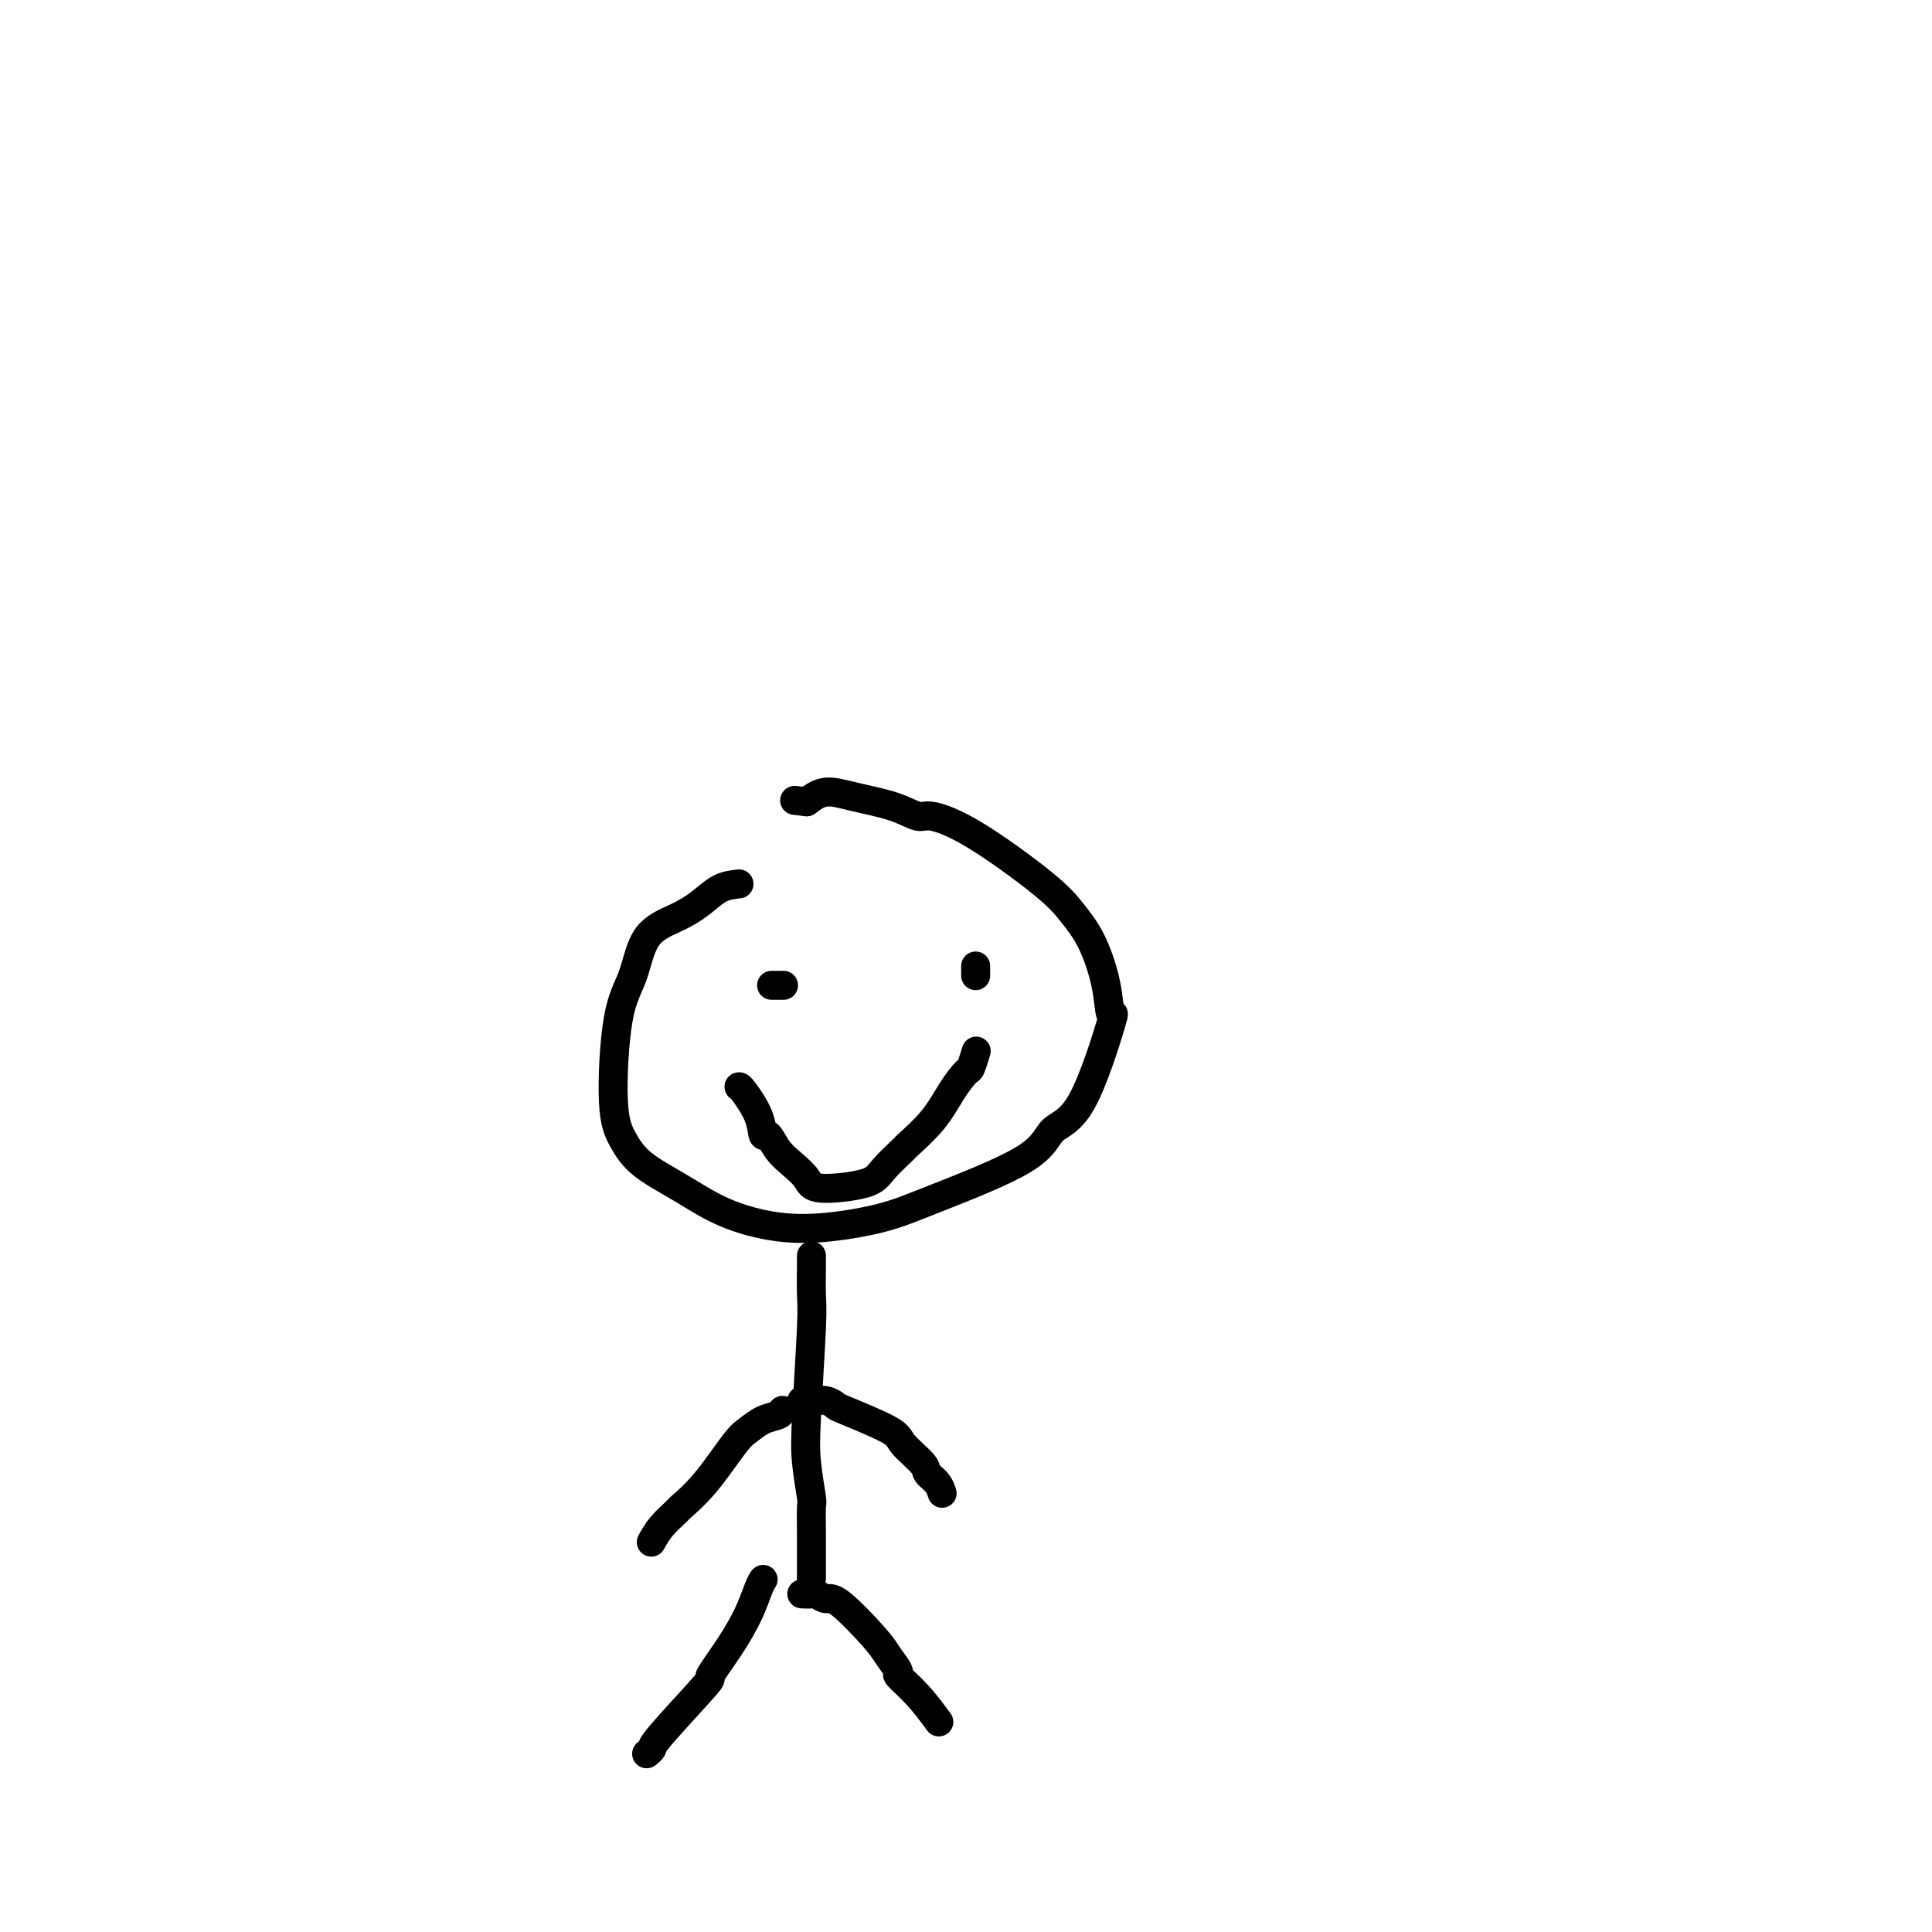 <svg viewBox='0 0 400 400' version='1.1' xmlns='http://www.w3.org/2000/svg' xmlns:xlink='http://www.w3.org/1999/xlink'><g fill='none' stroke='#000000' stroke-width='6' stroke-linecap='round' stroke-linejoin='round'><path d='M153,183c-1.346,0.156 -2.691,0.312 -4,1c-1.309,0.688 -2.581,1.908 -4,3c-1.419,1.092 -2.984,2.055 -5,3c-2.016,0.945 -4.482,1.872 -6,4c-1.518,2.128 -2.086,5.457 -3,8c-0.914,2.543 -2.173,4.300 -3,9c-0.827,4.700 -1.223,12.343 -1,17c0.223,4.657 1.066,6.327 2,8c0.934,1.673 1.960,3.350 4,5c2.040,1.650 5.096,3.274 8,5c2.904,1.726 5.657,3.554 9,5c3.343,1.446 7.277,2.510 11,3c3.723,0.490 7.235,0.405 11,0c3.765,-0.405 7.782,-1.131 11,-2c3.218,-0.869 5.638,-1.882 11,-4c5.362,-2.118 13.668,-5.341 18,-8c4.332,-2.659 4.690,-4.756 6,-6c1.310,-1.244 3.572,-1.637 6,-6c2.428,-4.363 5.020,-12.697 6,-16c0.980,-3.303 0.347,-1.574 0,-2c-0.347,-0.426 -0.407,-3.005 -1,-6c-0.593,-2.995 -1.721,-6.404 -3,-9c-1.279,-2.596 -2.711,-4.379 -4,-6c-1.289,-1.621 -2.434,-3.081 -6,-6c-3.566,-2.919 -9.551,-7.296 -14,-10c-4.449,-2.704 -7.362,-3.735 -9,-4c-1.638,-0.265 -2.003,0.236 -3,0c-0.997,-0.236 -2.628,-1.207 -5,-2c-2.372,-0.793 -5.485,-1.406 -8,-2c-2.515,-0.594 -4.433,-1.170 -6,-1c-1.567,0.170 -2.784,1.085 -4,2'/><path d='M167,166c-4.333,-0.500 -2.167,-0.250 0,0'/><path d='M160,204c-0.222,0.000 -0.444,0.000 0,0c0.444,0.000 1.556,0.000 2,0c0.444,0.000 0.222,0.000 0,0'/><path d='M202,200c0.000,0.309 0.000,0.619 0,1c0.000,0.381 0.000,0.834 0,1c-0.000,0.166 0.000,0.045 0,0c0.000,-0.045 0.000,-0.013 0,0c-0.000,0.013 0.000,0.006 0,0'/><path d='M153,225c0.108,-0.017 0.216,-0.034 1,1c0.784,1.034 2.243,3.119 3,5c0.757,1.881 0.812,3.557 1,4c0.188,0.443 0.509,-0.346 1,0c0.491,0.346 1.154,1.828 2,3c0.846,1.172 1.876,2.034 3,3c1.124,0.966 2.341,2.037 3,3c0.659,0.963 0.761,1.817 3,2c2.239,0.183 6.616,-0.305 9,-1c2.384,-0.695 2.777,-1.599 4,-3c1.223,-1.401 3.277,-3.301 4,-4c0.723,-0.699 0.116,-0.198 1,-1c0.884,-0.802 3.260,-2.905 5,-5c1.740,-2.095 2.845,-4.180 4,-6c1.155,-1.820 2.361,-3.374 3,-4c0.639,-0.626 0.710,-0.322 1,-1c0.290,-0.678 0.797,-2.336 1,-3c0.203,-0.664 0.101,-0.332 0,0'/><path d='M168,260c0.008,0.250 0.015,0.499 0,2c-0.015,1.501 -0.053,4.252 0,6c0.053,1.748 0.196,2.493 0,7c-0.196,4.507 -0.732,12.778 -1,18c-0.268,5.222 -0.268,7.397 0,10c0.268,2.603 0.804,5.634 1,7c0.196,1.366 0.053,1.067 0,2c-0.053,0.933 -0.014,3.097 0,6c0.014,2.903 0.004,6.544 0,8c-0.004,1.456 -0.002,0.728 0,0'/><path d='M162,292c-0.160,0.360 -0.320,0.721 -1,1c-0.680,0.279 -1.882,0.478 -3,1c-1.118,0.522 -2.154,1.367 -3,2c-0.846,0.633 -1.504,1.054 -3,3c-1.496,1.946 -3.830,5.419 -6,8c-2.170,2.581 -4.175,4.272 -5,5c-0.825,0.728 -0.468,0.494 -1,1c-0.532,0.506 -1.951,1.752 -3,3c-1.049,1.248 -1.728,2.500 -2,3c-0.272,0.500 -0.136,0.250 0,0'/><path d='M166,290c0.568,0.030 1.137,0.059 2,0c0.863,-0.059 2.021,-0.208 3,0c0.979,0.208 1.779,0.773 2,1c0.221,0.227 -0.139,0.116 2,1c2.139,0.884 6.776,2.764 9,4c2.224,1.236 2.036,1.827 3,3c0.964,1.173 3.082,2.928 4,4c0.918,1.072 0.638,1.463 1,2c0.362,0.537 1.367,1.222 2,2c0.633,0.778 0.895,1.651 1,2c0.105,0.349 0.052,0.175 0,0'/><path d='M158,327c-0.282,0.442 -0.564,0.883 -1,2c-0.436,1.117 -1.025,2.909 -2,5c-0.975,2.091 -2.337,4.482 -4,7c-1.663,2.518 -3.626,5.162 -4,6c-0.374,0.838 0.842,-0.129 -1,2c-1.842,2.129 -6.741,7.354 -9,10c-2.259,2.646 -1.877,2.712 -2,3c-0.123,0.288 -0.749,0.796 -1,1c-0.251,0.204 -0.125,0.102 0,0'/><path d='M166,330c0.782,0.036 1.564,0.071 2,0c0.436,-0.071 0.525,-0.249 1,0c0.475,0.249 1.337,0.925 2,1c0.663,0.075 1.127,-0.452 3,1c1.873,1.452 5.154,4.883 7,7c1.846,2.117 2.257,2.922 3,4c0.743,1.078 1.818,2.430 2,3c0.182,0.570 -0.528,0.359 0,1c0.528,0.641 2.296,2.134 4,4c1.704,1.866 3.344,4.105 4,5c0.656,0.895 0.328,0.448 0,0'/></g>
</svg>